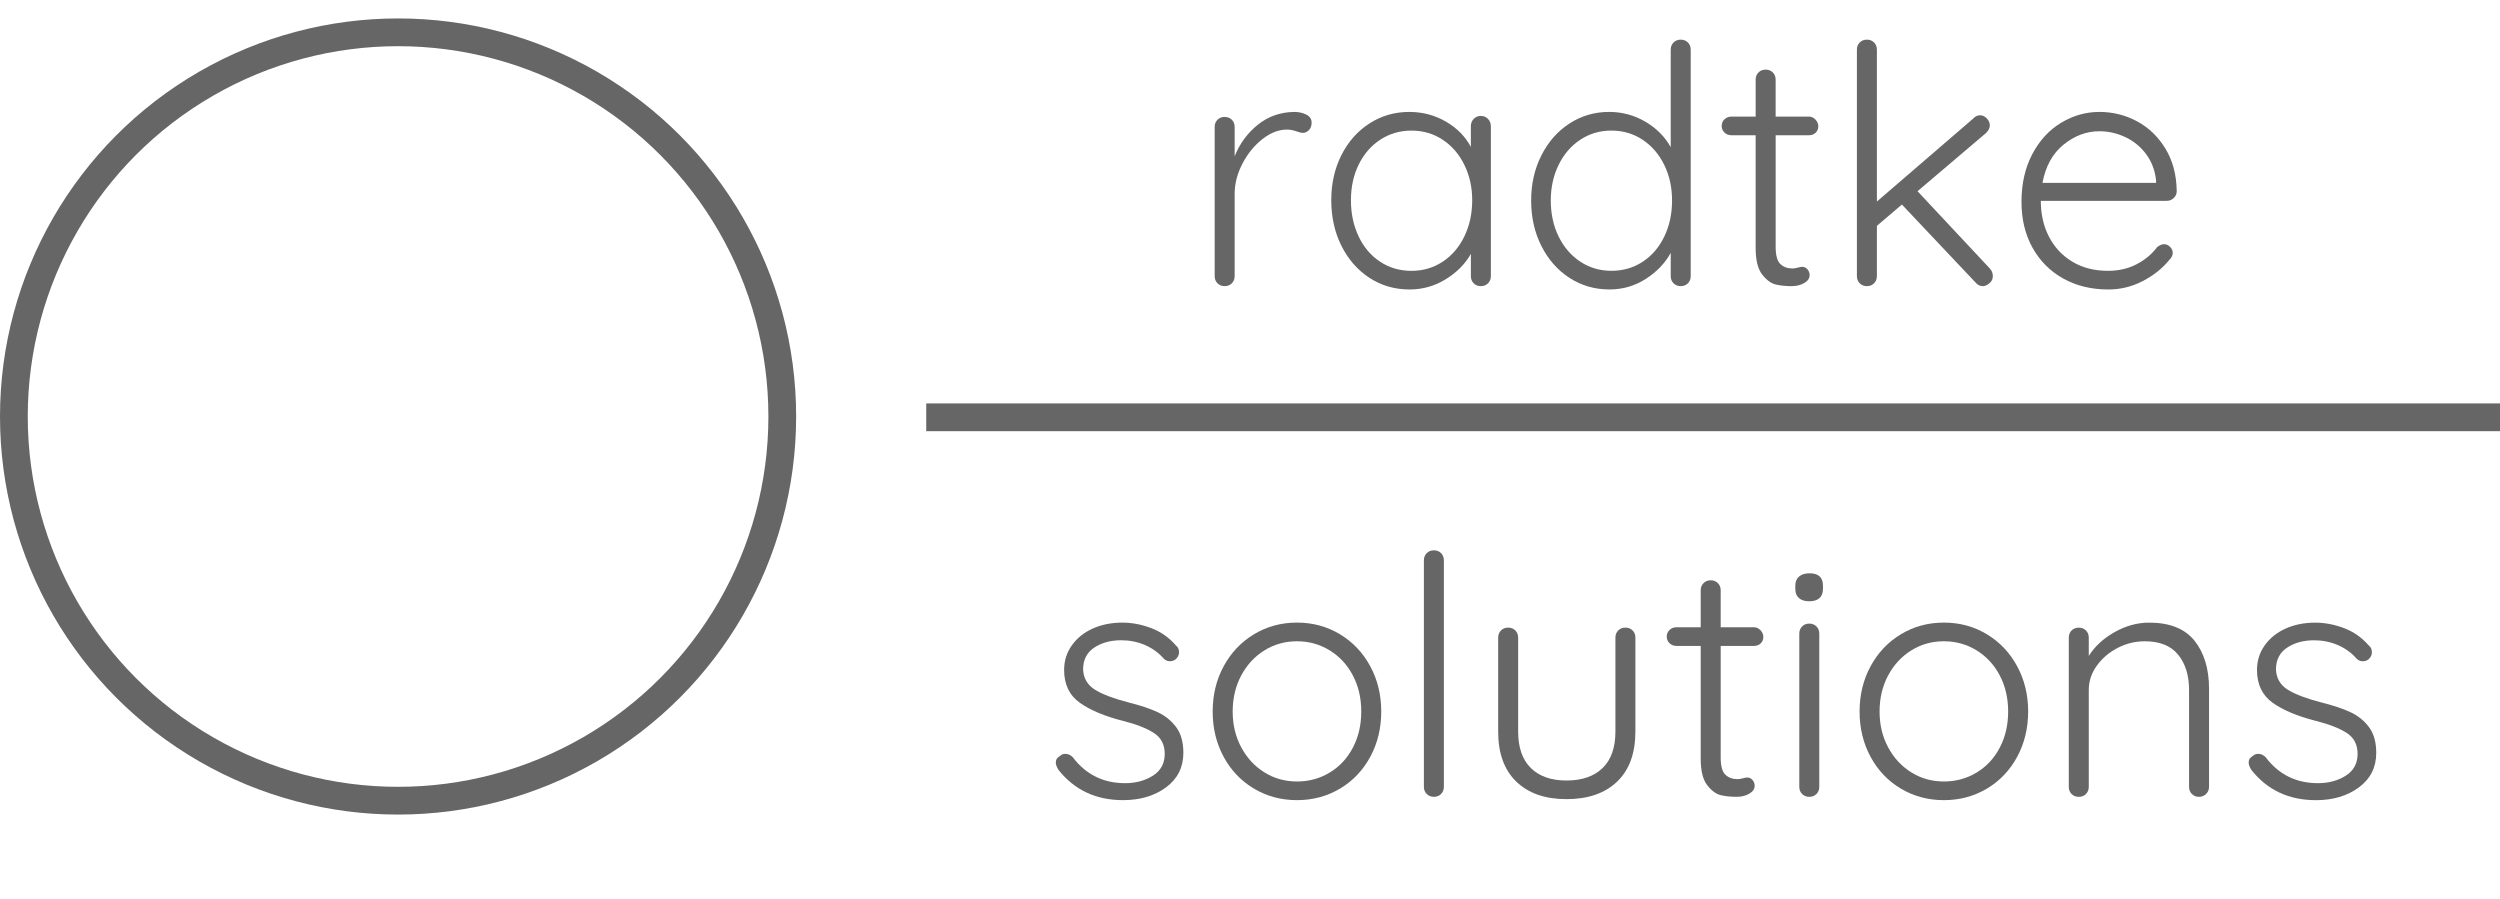 <?xml version="1.0" encoding="utf-8"?>
<!DOCTYPE svg PUBLIC "-//W3C//DTD SVG 1.1//EN" "http://www.w3.org/Graphics/SVG/1.1/DTD/svg11.dtd">
<svg version="1.1" xmlns="http://www.w3.org/2000/svg" xmlns:xlink="http://www.w3.org/1999/xlink" x="0px" y="0px"
	 width="135.088px" height="48.576px" viewBox="0 0 135.088 48.576" style="enable-background:new 0 0 135.088 48.576;"
	 xml:space="preserve">
<rect x="-316.717" y="-196.297" style="display:none;fill:#8A8A8D;" width="740.412" height="460.274"/>
<g>
	<circle style="fill:none;stroke:#666666;stroke-width:1.5;" cx="21.51" cy="22.506" r="20.76"/>
</g>
<g>
	<path style="fill:#666666;" d="M70.586,6.192c0.191,0.096,0.288,0.239,0.288,0.432c0,0.168-0.048,0.303-0.144,0.405
		c-0.097,0.102-0.211,0.152-0.343,0.152c-0.06,0-0.177-0.029-0.351-0.09c-0.174-0.06-0.34-0.09-0.495-0.09
		c-0.444,0-0.886,0.171-1.323,0.513s-0.798,0.783-1.08,1.323c-0.281,0.54-0.423,1.086-0.423,1.638v4.446
		c0,0.156-0.052,0.285-0.153,0.387c-0.102,0.103-0.23,0.153-0.387,0.153s-0.285-0.051-0.387-0.153
		c-0.102-0.102-0.153-0.23-0.153-0.387V6.858c0-0.156,0.052-0.285,0.153-0.388c0.102-0.102,0.23-0.152,0.387-0.152
		s0.285,0.051,0.387,0.152c0.102,0.103,0.153,0.231,0.153,0.388v1.584c0.276-0.685,0.692-1.252,1.251-1.701
		c0.559-0.45,1.215-0.682,1.971-0.693C70.178,6.048,70.394,6.096,70.586,6.192z"/>
	<path style="fill:#666666;" d="M80.405,6.426c0.103,0.108,0.154,0.24,0.154,0.396v8.1c0,0.156-0.052,0.285-0.154,0.387
		c-0.102,0.103-0.23,0.153-0.387,0.153s-0.285-0.051-0.387-0.153c-0.102-0.102-0.152-0.23-0.152-0.387v-1.206
		c-0.301,0.54-0.75,0.996-1.351,1.368s-1.254,0.558-1.962,0.558c-0.805,0-1.527-0.21-2.169-0.63s-1.146-0.996-1.513-1.728
		c-0.365-0.732-0.549-1.554-0.549-2.466s0.187-1.731,0.559-2.457c0.371-0.727,0.879-1.293,1.521-1.701
		c0.641-0.408,1.352-0.612,2.133-0.612c0.72,0,1.379,0.174,1.979,0.522c0.601,0.348,1.05,0.804,1.351,1.367V6.822
		c0-0.156,0.051-0.288,0.152-0.396c0.102-0.107,0.23-0.162,0.387-0.162S80.303,6.318,80.405,6.426z M77.958,14.139
		c0.498-0.33,0.888-0.785,1.17-1.368c0.281-0.581,0.423-1.232,0.423-1.952c0-0.696-0.142-1.332-0.423-1.908
		c-0.282-0.576-0.672-1.029-1.17-1.359s-1.059-0.495-1.684-0.495c-0.623,0-1.185,0.162-1.683,0.486s-0.888,0.771-1.17,1.341
		c-0.282,0.57-0.423,1.215-0.423,1.936c0,0.72,0.138,1.371,0.414,1.952c0.275,0.583,0.662,1.038,1.16,1.368s1.065,0.495,1.701,0.495
		C76.899,14.634,77.459,14.469,77.958,14.139z"/>
	<path style="fill:#666666;" d="M91.206,2.295c0.102,0.103,0.152,0.231,0.152,0.387v12.24c0,0.156-0.051,0.285-0.152,0.387
		c-0.103,0.103-0.231,0.153-0.387,0.153c-0.156,0-0.285-0.051-0.388-0.153c-0.103-0.102-0.153-0.23-0.153-0.387v-1.26
		c-0.3,0.552-0.746,1.02-1.34,1.403c-0.595,0.385-1.252,0.576-1.972,0.576c-0.792,0-1.509-0.207-2.151-0.621
		c-0.642-0.414-1.148-0.986-1.521-1.719c-0.372-0.731-0.558-1.554-0.558-2.466c0-0.9,0.186-1.716,0.558-2.448
		c0.372-0.731,0.879-1.305,1.521-1.719c0.643-0.414,1.354-0.621,2.133-0.621c0.709,0,1.362,0.178,1.963,0.531
		c0.6,0.354,1.056,0.812,1.367,1.377V2.682c0-0.155,0.051-0.284,0.153-0.387c0.103-0.102,0.231-0.153,0.388-0.153
		C90.974,2.142,91.103,2.193,91.206,2.295z M88.757,14.147c0.497-0.323,0.888-0.776,1.17-1.358s0.423-1.233,0.423-1.953
		c0-0.708-0.141-1.35-0.423-1.926s-0.673-1.029-1.17-1.359c-0.498-0.33-1.06-0.495-1.683-0.495c-0.625,0-1.186,0.165-1.684,0.495
		s-0.889,0.783-1.17,1.359c-0.282,0.576-0.423,1.218-0.423,1.926c0,0.72,0.141,1.368,0.423,1.944
		c0.281,0.575,0.672,1.028,1.17,1.358s1.059,0.495,1.684,0.495C87.698,14.634,88.259,14.472,88.757,14.147z"/>
	<path style="fill:#666666;" d="M95.948,7.308v6.03c0,0.456,0.084,0.765,0.252,0.927s0.391,0.243,0.666,0.243
		c0.072,0,0.162-0.015,0.271-0.045s0.192-0.045,0.252-0.045c0.108,0,0.2,0.045,0.278,0.135s0.117,0.195,0.117,0.315
		c0,0.168-0.096,0.309-0.287,0.423c-0.192,0.114-0.421,0.171-0.685,0.171c-0.323,0-0.612-0.03-0.864-0.09
		c-0.252-0.061-0.494-0.24-0.729-0.54s-0.352-0.78-0.352-1.44V7.308h-1.313c-0.144,0-0.267-0.048-0.369-0.144
		s-0.153-0.216-0.153-0.36c0-0.144,0.051-0.264,0.153-0.359C93.288,6.348,93.411,6.3,93.554,6.3h1.313V4.302
		c0-0.155,0.051-0.285,0.153-0.387s0.231-0.153,0.388-0.153c0.155,0,0.284,0.052,0.387,0.153c0.102,0.102,0.152,0.231,0.152,0.387
		V6.3h1.801c0.131,0,0.248,0.054,0.351,0.162c0.102,0.108,0.153,0.229,0.153,0.36c0,0.144-0.049,0.261-0.145,0.351
		s-0.216,0.135-0.359,0.135H95.948z"/>
	<path style="fill:#666666;" d="M107.684,14.922c0,0.156-0.063,0.285-0.189,0.387c-0.126,0.103-0.243,0.153-0.352,0.153
		c-0.156,0-0.287-0.065-0.396-0.198l-3.978-4.212l-1.351,1.152v2.718c0,0.156-0.052,0.285-0.153,0.387
		c-0.102,0.103-0.23,0.153-0.387,0.153s-0.285-0.051-0.387-0.153c-0.102-0.102-0.153-0.23-0.153-0.387V2.682
		c0-0.155,0.052-0.284,0.153-0.387c0.102-0.102,0.23-0.153,0.387-0.153s0.285,0.052,0.387,0.153
		c0.102,0.103,0.153,0.231,0.153,0.387v8.208l5.202-4.481c0.107-0.12,0.234-0.181,0.378-0.181c0.132,0,0.252,0.058,0.36,0.171
		c0.107,0.114,0.162,0.237,0.162,0.369c0,0.145-0.066,0.282-0.198,0.414l-3.708,3.15l3.906,4.176
		C107.629,14.628,107.684,14.766,107.684,14.922z"/>
	<path style="fill:#666666;" d="M117.458,10.701c-0.107,0.102-0.234,0.152-0.378,0.152h-6.804c0,0.721,0.146,1.365,0.44,1.936
		s0.714,1.02,1.261,1.35c0.545,0.33,1.189,0.495,1.935,0.495c0.575,0,1.092-0.12,1.548-0.36c0.456-0.239,0.822-0.546,1.098-0.918
		c0.133-0.107,0.258-0.161,0.379-0.161c0.119,0,0.227,0.048,0.323,0.144c0.097,0.097,0.144,0.204,0.144,0.324
		c0,0.132-0.06,0.258-0.18,0.378c-0.384,0.468-0.867,0.853-1.449,1.152s-1.197,0.449-1.845,0.449c-0.924,0-1.739-0.197-2.448-0.594
		c-0.707-0.396-1.26-0.951-1.656-1.665c-0.396-0.714-0.594-1.539-0.594-2.475c0-0.984,0.195-1.846,0.586-2.583
		c0.389-0.738,0.908-1.302,1.557-1.692c0.648-0.39,1.338-0.585,2.07-0.585c0.72,0,1.395,0.168,2.024,0.504s1.144,0.828,1.539,1.477
		c0.396,0.647,0.601,1.416,0.612,2.304C117.62,10.476,117.565,10.599,117.458,10.701z M111.508,7.812
		c-0.594,0.48-0.975,1.17-1.143,2.07h6.138V9.738c-0.06-0.54-0.24-1.011-0.54-1.413c-0.301-0.402-0.675-0.708-1.125-0.918
		s-0.915-0.315-1.395-0.315C112.747,7.092,112.102,7.332,111.508,7.812z"/>
</g>
<g>
	<path style="fill:#666666;" d="M57.05,41.203c0-0.156,0.078-0.276,0.234-0.36c0.071-0.072,0.167-0.108,0.288-0.108
		c0.144,0,0.275,0.061,0.396,0.181c0.708,0.936,1.649,1.403,2.826,1.403c0.576,0,1.077-0.135,1.503-0.404
		c0.426-0.271,0.639-0.663,0.639-1.18c0-0.504-0.197-0.882-0.594-1.134s-0.947-0.468-1.656-0.647
		c-0.996-0.253-1.775-0.579-2.34-0.981S57.5,36.979,57.5,36.198c0-0.491,0.138-0.933,0.414-1.322
		c0.275-0.391,0.65-0.693,1.125-0.909c0.474-0.216,1.011-0.324,1.611-0.324c0.516,0,1.035,0.099,1.557,0.297
		s0.969,0.514,1.341,0.945c0.108,0.084,0.162,0.204,0.162,0.36c0,0.144-0.06,0.27-0.181,0.378c-0.084,0.071-0.191,0.107-0.323,0.107
		c-0.12,0-0.228-0.048-0.324-0.144c-0.288-0.324-0.63-0.57-1.026-0.738c-0.396-0.168-0.822-0.252-1.277-0.252
		c-0.564,0-1.047,0.132-1.449,0.396c-0.402,0.265-0.604,0.66-0.604,1.188c0.024,0.48,0.244,0.846,0.658,1.098
		s1.022,0.48,1.826,0.685c0.624,0.156,1.141,0.33,1.549,0.521c0.407,0.192,0.74,0.462,0.998,0.811
		c0.258,0.348,0.387,0.81,0.387,1.386c0,0.78-0.312,1.401-0.936,1.863s-1.398,0.692-2.322,0.692c-1.464,0-2.627-0.546-3.492-1.638
		C57.098,41.442,57.05,41.311,57.05,41.203z"/>
	<path style="fill:#666666;" d="M74.042,40.896c-0.396,0.732-0.942,1.305-1.638,1.719c-0.697,0.414-1.471,0.621-2.322,0.621
		c-0.853,0-1.627-0.207-2.322-0.621c-0.696-0.414-1.242-0.986-1.639-1.719c-0.396-0.731-0.594-1.548-0.594-2.448
		c0-0.899,0.198-1.716,0.594-2.447c0.396-0.732,0.942-1.309,1.639-1.729c0.695-0.42,1.47-0.63,2.322-0.63
		c0.852,0,1.625,0.21,2.322,0.63c0.695,0.42,1.242,0.996,1.638,1.729c0.396,0.731,0.594,1.548,0.594,2.447
		C74.636,39.349,74.438,40.165,74.042,40.896z M73.106,36.505c-0.3-0.576-0.717-1.029-1.25-1.359
		c-0.535-0.33-1.125-0.495-1.773-0.495s-1.236,0.165-1.764,0.495c-0.529,0.33-0.945,0.783-1.252,1.359
		c-0.306,0.576-0.459,1.224-0.459,1.943c0,0.709,0.153,1.351,0.459,1.927c0.307,0.575,0.723,1.028,1.252,1.358
		c0.527,0.33,1.115,0.495,1.764,0.495s1.238-0.162,1.773-0.486c0.533-0.323,0.95-0.773,1.25-1.35c0.301-0.576,0.45-1.224,0.45-1.944
		C73.556,37.729,73.407,37.081,73.106,36.505z"/>
	<path style="fill:#666666;" d="M77.868,42.903c-0.103,0.103-0.232,0.153-0.388,0.153s-0.285-0.051-0.387-0.153
		c-0.103-0.102-0.153-0.23-0.153-0.387v-12.24c0-0.155,0.051-0.284,0.153-0.387c0.102-0.102,0.231-0.153,0.387-0.153
		s0.285,0.052,0.388,0.153c0.102,0.103,0.152,0.231,0.152,0.387v12.24C78.02,42.673,77.969,42.802,77.868,42.903z"/>
	<path style="fill:#666666;" d="M88.217,34.065c0.102,0.103,0.152,0.231,0.152,0.388v5.075c0,1.177-0.33,2.079-0.989,2.709
		c-0.66,0.63-1.572,0.945-2.736,0.945c-1.151,0-2.055-0.315-2.709-0.945c-0.653-0.63-0.981-1.532-0.981-2.709v-5.075
		c0-0.156,0.052-0.285,0.154-0.388c0.102-0.102,0.23-0.152,0.387-0.152c0.155,0,0.285,0.051,0.387,0.152
		c0.102,0.103,0.152,0.231,0.152,0.388v5.075c0,0.864,0.229,1.521,0.685,1.972c0.456,0.449,1.099,0.675,1.926,0.675
		c0.84,0,1.491-0.226,1.953-0.675c0.462-0.45,0.692-1.107,0.692-1.972v-5.075c0-0.156,0.052-0.285,0.154-0.388
		c0.102-0.102,0.23-0.152,0.387-0.152C87.986,33.913,88.116,33.964,88.217,34.065z"/>
	<path style="fill:#666666;" d="M92.978,34.902v6.03c0,0.456,0.083,0.765,0.252,0.927c0.168,0.162,0.39,0.243,0.666,0.243
		c0.071,0,0.161-0.015,0.271-0.045c0.107-0.03,0.191-0.045,0.252-0.045c0.107,0,0.2,0.045,0.278,0.135s0.117,0.195,0.117,0.315
		c0,0.168-0.097,0.309-0.288,0.423s-0.42,0.171-0.684,0.171c-0.324,0-0.612-0.03-0.864-0.09c-0.252-0.061-0.495-0.24-0.729-0.54
		s-0.351-0.78-0.351-1.44v-6.084h-1.313c-0.145,0-0.268-0.048-0.369-0.144c-0.103-0.096-0.153-0.216-0.153-0.36
		c0-0.144,0.051-0.264,0.153-0.359c0.102-0.097,0.225-0.145,0.369-0.145h1.313v-1.998c0-0.155,0.051-0.285,0.153-0.387
		c0.102-0.102,0.23-0.153,0.387-0.153s0.285,0.052,0.387,0.153s0.153,0.231,0.153,0.387v1.998h1.8c0.132,0,0.249,0.054,0.352,0.162
		c0.102,0.108,0.152,0.229,0.152,0.36c0,0.144-0.048,0.261-0.145,0.351c-0.096,0.09-0.215,0.135-0.359,0.135H92.978z"/>
	<path style="fill:#666666;" d="M97.208,32.319c-0.133-0.113-0.198-0.278-0.198-0.495v-0.18c0-0.216,0.069-0.381,0.207-0.495
		c0.138-0.113,0.327-0.171,0.567-0.171c0.479,0,0.72,0.223,0.72,0.666v0.18c0,0.217-0.063,0.382-0.188,0.495
		c-0.127,0.114-0.31,0.171-0.55,0.171C97.526,32.49,97.339,32.434,97.208,32.319z M98.153,42.903
		c-0.103,0.103-0.231,0.153-0.388,0.153c-0.155,0-0.285-0.051-0.387-0.153c-0.103-0.102-0.153-0.23-0.153-0.387v-8.28
		c0-0.155,0.051-0.284,0.153-0.387c0.102-0.102,0.231-0.153,0.387-0.153c0.156,0,0.285,0.052,0.388,0.153
		c0.102,0.103,0.152,0.231,0.152,0.387v8.28C98.305,42.673,98.254,42.802,98.153,42.903z"/>
	<path style="fill:#666666;" d="M108.998,40.896c-0.396,0.732-0.942,1.305-1.638,1.719c-0.697,0.414-1.471,0.621-2.322,0.621
		c-0.853,0-1.627-0.207-2.322-0.621c-0.696-0.414-1.242-0.986-1.639-1.719c-0.396-0.731-0.594-1.548-0.594-2.448
		c0-0.899,0.198-1.716,0.594-2.447c0.396-0.732,0.942-1.309,1.639-1.729c0.695-0.42,1.47-0.63,2.322-0.63
		c0.852,0,1.625,0.21,2.322,0.63c0.695,0.42,1.242,0.996,1.638,1.729c0.396,0.731,0.594,1.548,0.594,2.447
		C109.591,39.349,109.393,40.165,108.998,40.896z M108.061,36.505c-0.3-0.576-0.717-1.029-1.25-1.359
		c-0.535-0.33-1.125-0.495-1.773-0.495s-1.236,0.165-1.764,0.495c-0.529,0.33-0.945,0.783-1.252,1.359
		c-0.306,0.576-0.459,1.224-0.459,1.943c0,0.709,0.153,1.351,0.459,1.927c0.307,0.575,0.723,1.028,1.252,1.358
		c0.527,0.33,1.115,0.495,1.764,0.495s1.238-0.162,1.773-0.486c0.533-0.323,0.95-0.773,1.25-1.35c0.301-0.576,0.45-1.224,0.45-1.944
		C108.511,37.729,108.362,37.081,108.061,36.505z"/>
	<path style="fill:#666666;" d="M118.583,34.624c0.521,0.653,0.783,1.521,0.783,2.601v5.292c0,0.156-0.055,0.285-0.162,0.387
		c-0.108,0.103-0.234,0.153-0.379,0.153c-0.156,0-0.285-0.051-0.387-0.153c-0.102-0.102-0.152-0.23-0.152-0.387v-5.238
		c0-0.779-0.195-1.413-0.586-1.898c-0.39-0.486-0.992-0.729-1.809-0.729c-0.516,0-1.005,0.12-1.467,0.36
		c-0.463,0.24-0.837,0.561-1.125,0.963s-0.432,0.837-0.432,1.305v5.238c0,0.156-0.052,0.285-0.153,0.387
		c-0.103,0.103-0.231,0.153-0.388,0.153s-0.285-0.051-0.387-0.153c-0.102-0.102-0.152-0.23-0.152-0.387v-8.063
		c0-0.156,0.051-0.285,0.152-0.388c0.102-0.102,0.23-0.152,0.387-0.152s0.285,0.051,0.388,0.152
		c0.102,0.103,0.153,0.231,0.153,0.388v0.989c0.324-0.516,0.789-0.944,1.395-1.287c0.605-0.342,1.227-0.513,1.863-0.513
		C117.241,33.643,118.06,33.97,118.583,34.624z"/>
	<path style="fill:#666666;" d="M121.506,41.203c0-0.156,0.078-0.276,0.234-0.36c0.072-0.072,0.168-0.108,0.288-0.108
		c0.144,0,0.276,0.061,0.396,0.181c0.709,0.936,1.65,1.403,2.826,1.403c0.576,0,1.078-0.135,1.504-0.404
		c0.426-0.271,0.639-0.663,0.639-1.18c0-0.504-0.198-0.882-0.594-1.134c-0.396-0.252-0.948-0.468-1.656-0.647
		c-0.996-0.253-1.776-0.579-2.34-0.981c-0.564-0.402-0.846-0.993-0.846-1.773c0-0.491,0.137-0.933,0.414-1.322
		c0.275-0.391,0.65-0.693,1.125-0.909c0.473-0.216,1.01-0.324,1.61-0.324c0.516,0,1.035,0.099,1.558,0.297
		c0.521,0.198,0.969,0.514,1.34,0.945c0.108,0.084,0.162,0.204,0.162,0.36c0,0.144-0.06,0.27-0.18,0.378
		c-0.084,0.071-0.191,0.107-0.324,0.107c-0.119,0-0.228-0.048-0.324-0.144c-0.287-0.324-0.629-0.57-1.025-0.738
		s-0.822-0.252-1.277-0.252c-0.564,0-1.048,0.132-1.449,0.396c-0.402,0.265-0.604,0.66-0.604,1.188
		c0.023,0.48,0.243,0.846,0.657,1.098s1.022,0.48,1.827,0.685c0.623,0.156,1.14,0.33,1.548,0.521
		c0.407,0.192,0.741,0.462,0.999,0.811c0.258,0.348,0.387,0.81,0.387,1.386c0,0.78-0.312,1.401-0.936,1.863
		c-0.625,0.462-1.398,0.692-2.322,0.692c-1.465,0-2.628-0.546-3.492-1.638C121.555,41.442,121.506,41.311,121.506,41.203z"/>
</g>
<line style="fill:#FFFFFF;stroke:#666666;stroke-width:1.5;" x1="50.049" y1="22.549" x2="135.088" y2="22.549"/>
<g>
</g>
<g>
</g>
<g>
</g>
<g>
</g>
<g>
</g>
<g>
</g>
<g>
</g>
<g>
</g>
<g>
</g>
<g>
</g>
<g>
</g>
<g>
</g>
<g>
</g>
<g>
</g>
<g>
</g>
</svg>
